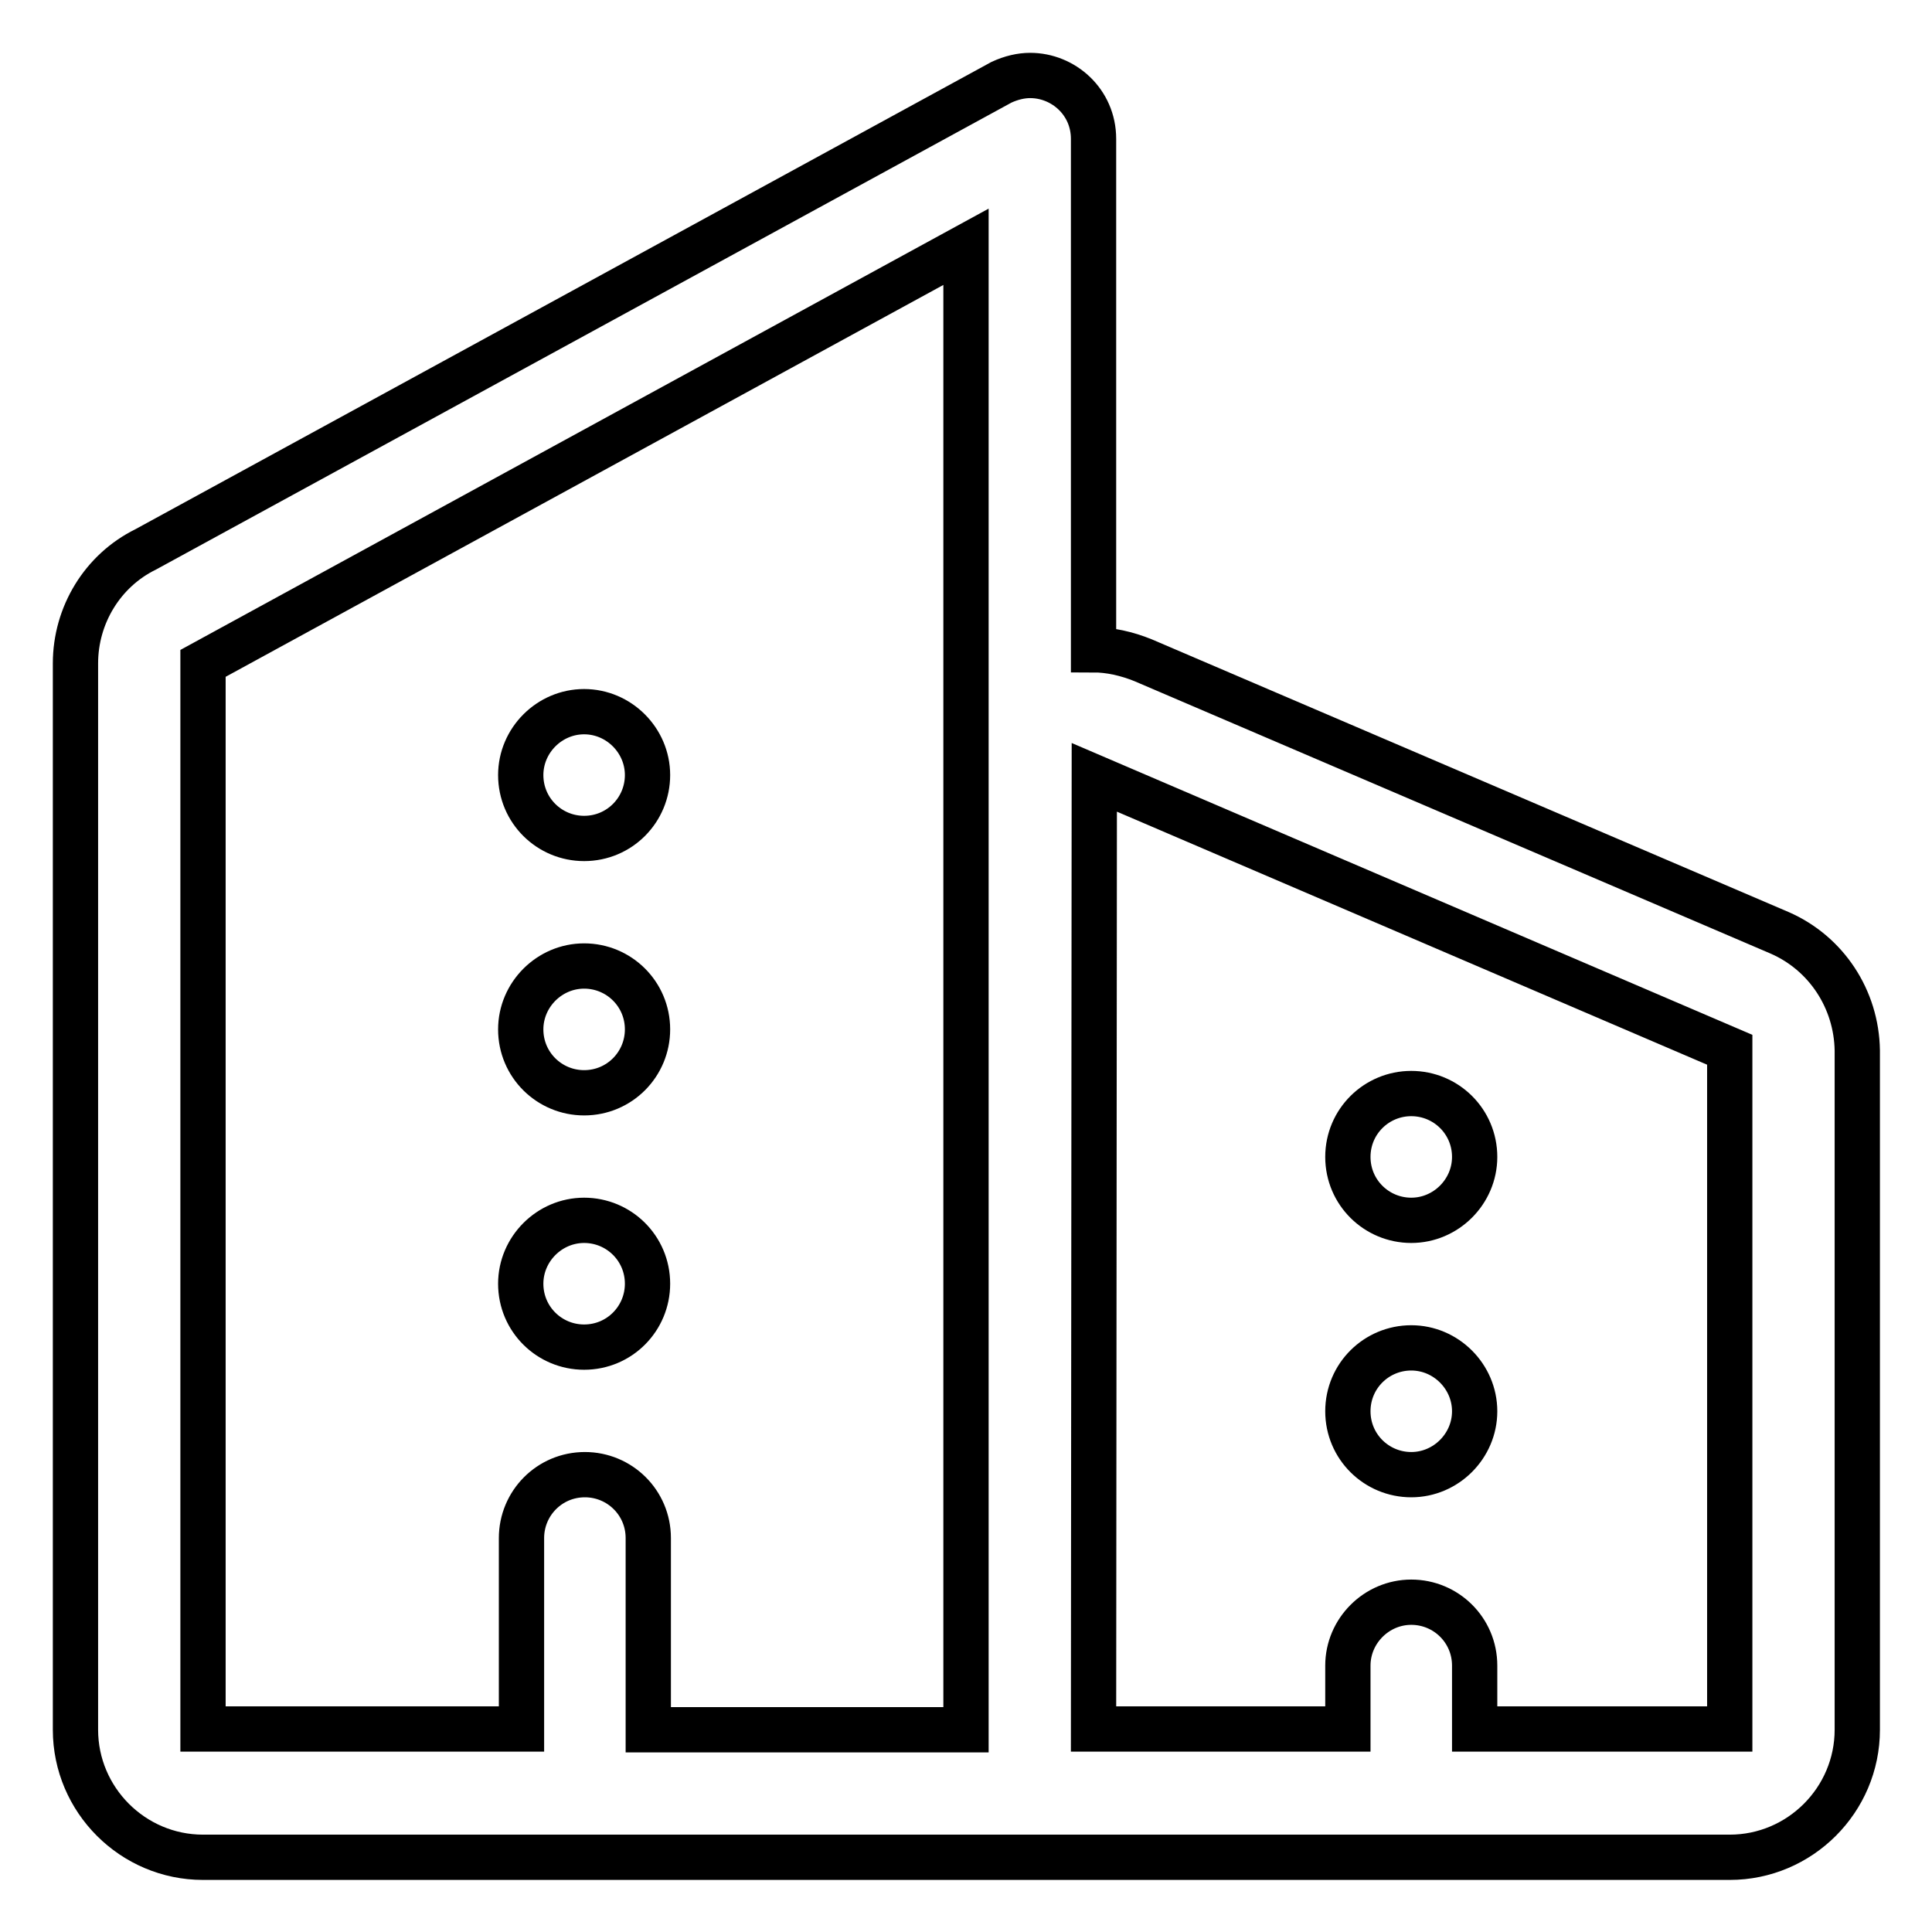 <?xml version="1.0" encoding="utf-8"?>
<!-- Svg Vector Icons : http://www.onlinewebfonts.com/icon -->
<!DOCTYPE svg PUBLIC "-//W3C//DTD SVG 1.1//EN" "http://www.w3.org/Graphics/SVG/1.1/DTD/svg11.dtd">
<svg version="1.1" xmlns="http://www.w3.org/2000/svg" xmlns:xlink="http://www.w3.org/1999/xlink" x="0px" y="0px" viewBox="0 0 256 256" enable-background="new 0 0 256 256" xml:space="preserve">
<g> <path stroke-width="6" fill-opacity="0" stroke="#000000"  d="M235.8,123.6l-84.3-36.1c-2.2-0.9-4.5-1.4-6.6-1.4V18.4c0-4.9-4-8.4-8.4-8.4c-1.2,0-2.5,0.3-3.8,0.9 L19.3,72.8c-5.7,2.8-9.3,8.7-9.3,15.1v141.3c0,9.3,7.6,16.9,16.9,16.9h202.3c9.3,0,16.9-7.6,16.9-16.9v-90 C246,132.4,242,126.3,235.8,123.6z M85.9,229.1v-25.3c0-4.7-3.8-8.4-8.4-8.4c-4.7,0-8.4,3.8-8.4,8.4v25.3H26.9V87.9L128,32.7v196.5 H85.9z M229.1,229.1h-33.7v-8.4c0-4.7-3.8-8.4-8.4-8.4s-8.4,3.8-8.4,8.4v8.4h-33.7l0.1-126.1l84.2,36.1V229.1z M69,102.7 c0,4.7,3.8,8.4,8.4,8.4c4.7,0,8.4-3.8,8.4-8.4s-3.8-8.4-8.4-8.4C72.8,94.3,69,98.1,69,102.7z M69,136.4c0,4.7,3.8,8.4,8.4,8.4 c4.7,0,8.4-3.8,8.4-8.4c0-4.7-3.8-8.4-8.4-8.4C72.8,128,69,131.8,69,136.4z M69,170.1c0,4.7,3.8,8.4,8.4,8.4c4.7,0,8.4-3.8,8.4-8.4 c0-4.7-3.8-8.4-8.4-8.4C72.8,161.7,69,165.5,69,170.1z M178.6,153.3c0,4.7,3.8,8.4,8.4,8.4s8.4-3.8,8.4-8.4c0-4.7-3.8-8.4-8.4-8.4 S178.6,148.6,178.6,153.3z M178.6,187c0,4.7,3.8,8.4,8.4,8.4s8.4-3.8,8.4-8.4s-3.8-8.4-8.4-8.4S178.6,182.3,178.6,187z"/></g>
</svg>